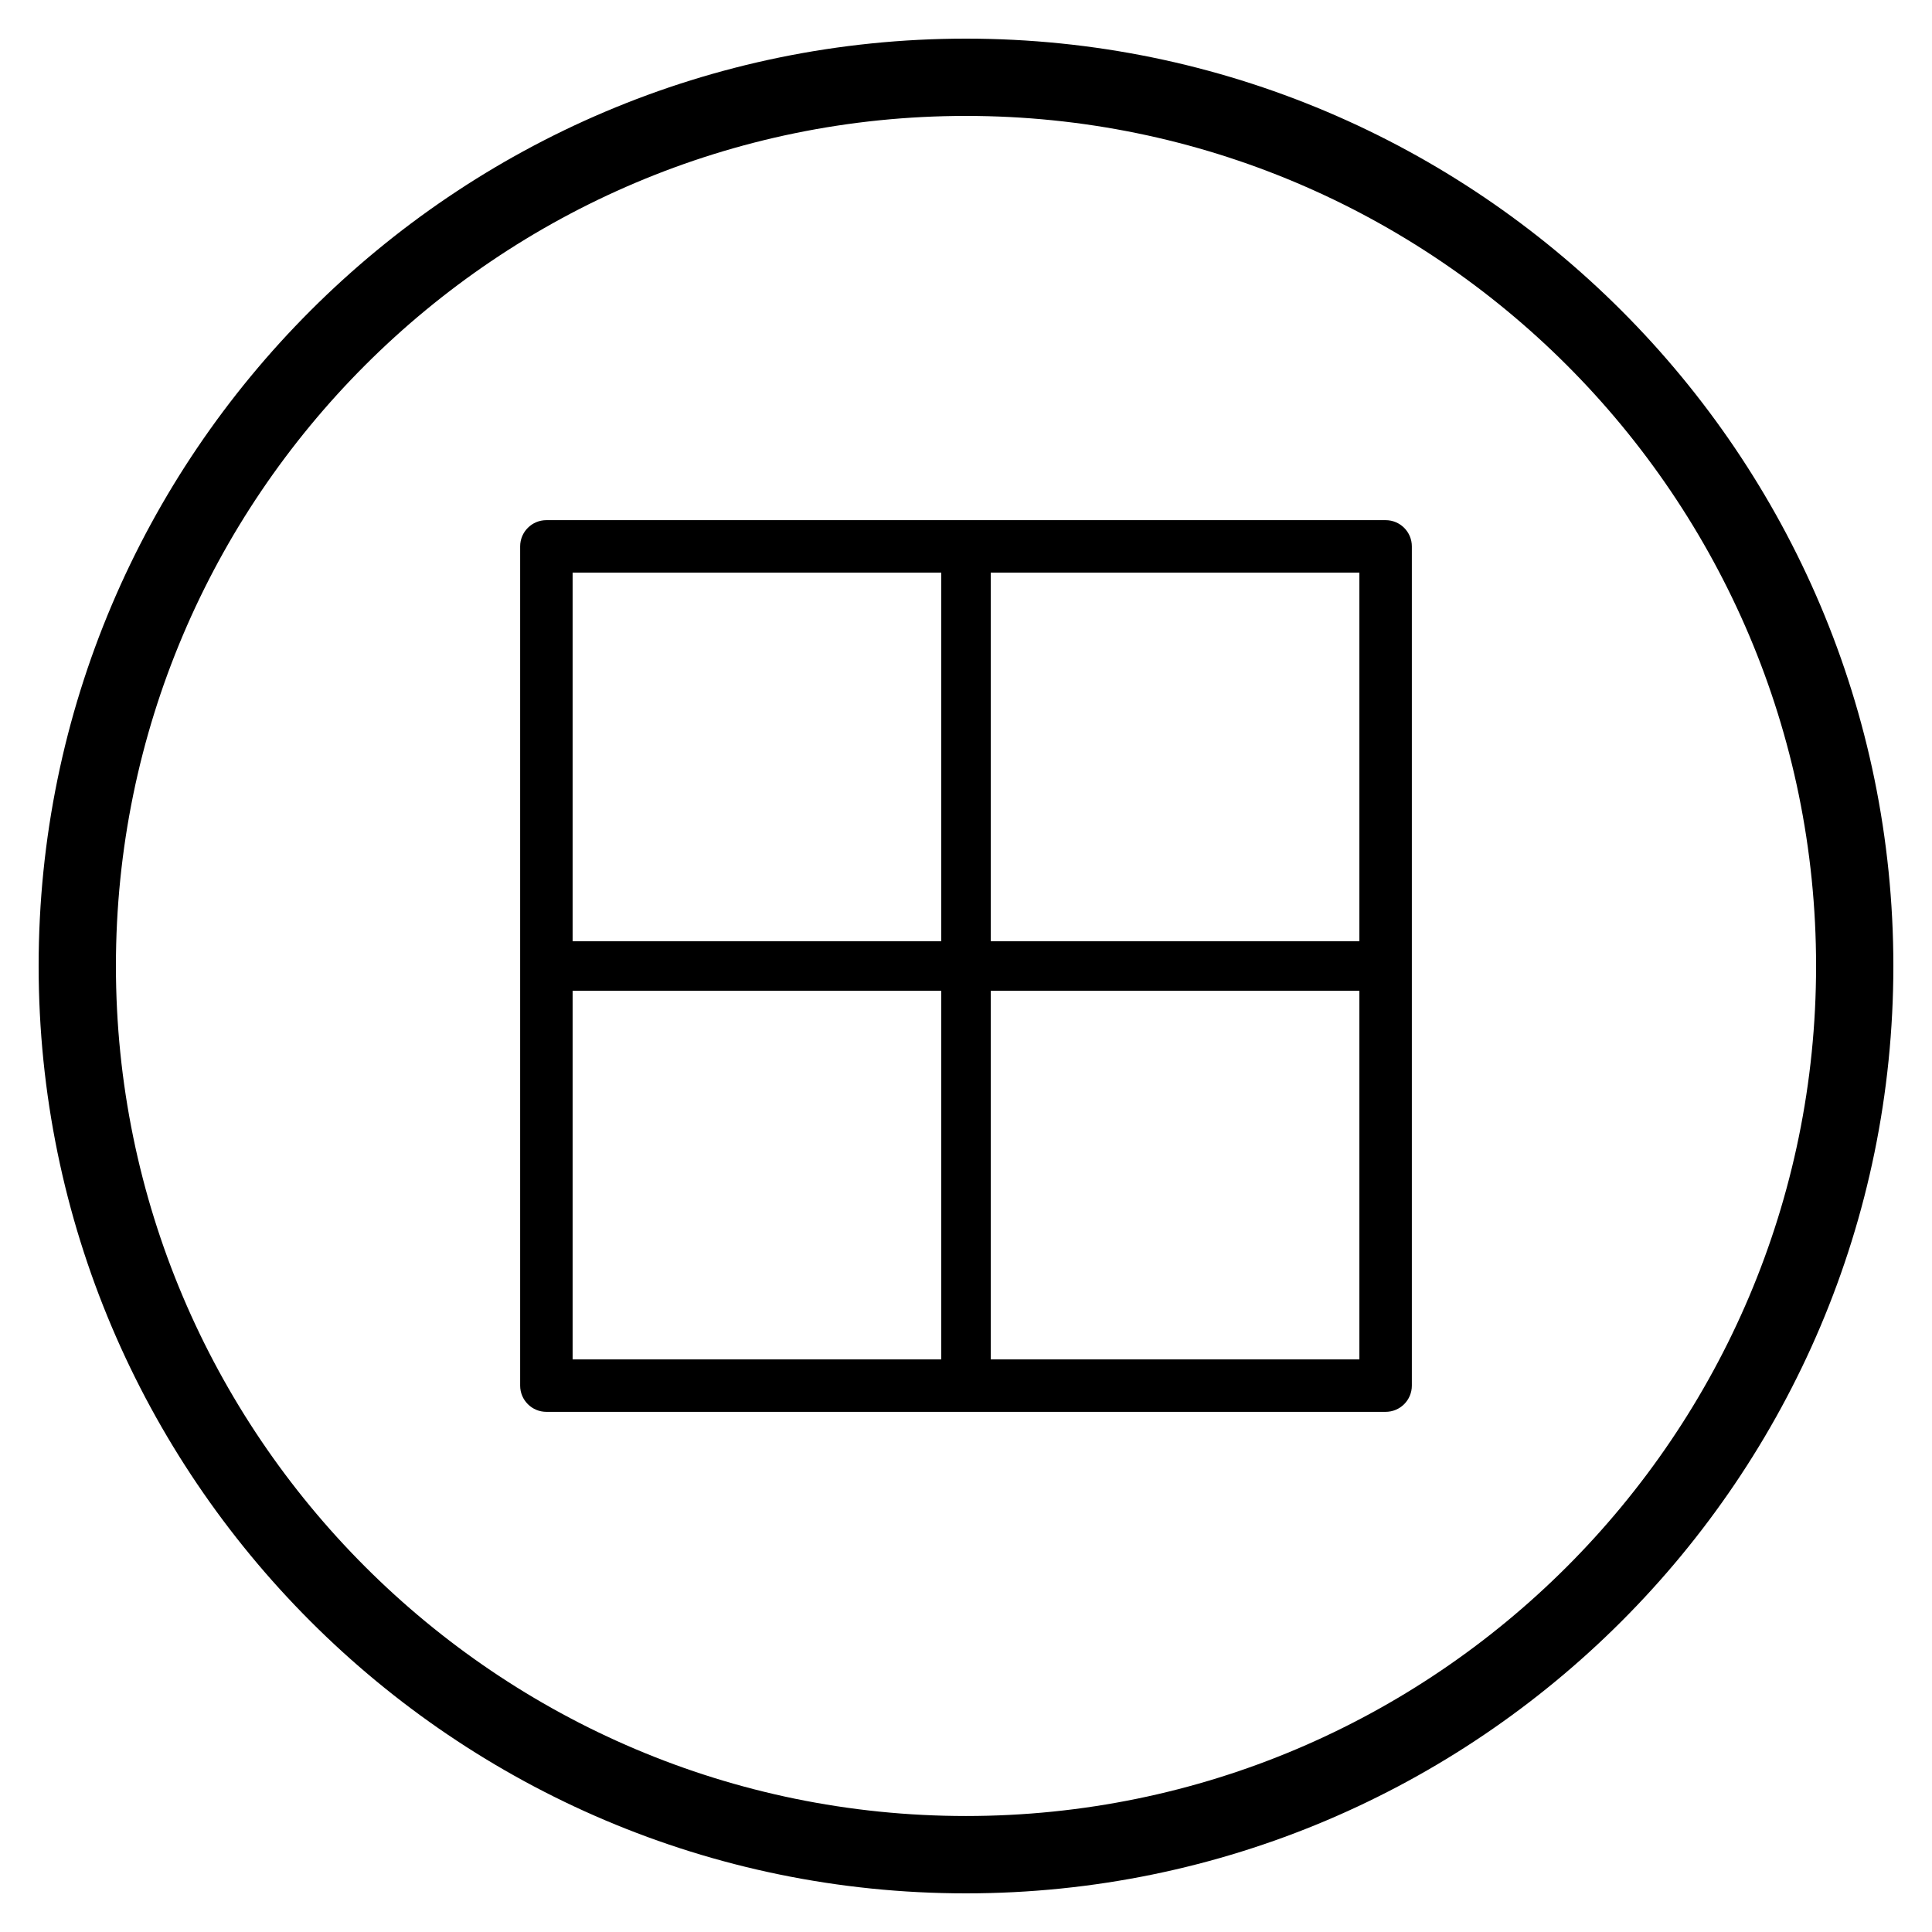 <svg width="26" height="26" viewBox="0 0 26 26" fill="none" xmlns="http://www.w3.org/2000/svg">
<path d="M13 0.52C6.119 0.52 0.52 6.118 0.52 12.999C0.52 19.881 6.119 25.48 13 25.48C19.881 25.48 25.48 19.881 25.48 12.999C25.48 6.118 19.881 0.52 13 0.52ZM13 24.439C6.692 24.439 1.56 19.308 1.56 12.999C1.56 6.691 6.692 1.56 13 1.56C19.308 1.56 24.44 6.691 24.44 12.999C24.44 19.308 19.308 24.439 13 24.439Z" fill="black"/>
<path d="M18.647 7H7.353C7.158 7 7 7.158 7 7.353V18.647C7 18.842 7.158 19 7.353 19H18.647C18.842 19 19 18.842 19 18.647V7.353C19 7.158 18.842 7 18.647 7ZM12.667 18.294H7.706V13.333H12.667V18.294ZM12.667 12.667H7.706V7.706H12.667V12.667ZM18.294 18.294H13.333V13.333H18.294V18.294ZM18.294 12.667H13.333V7.706H18.294V12.667Z" fill="black"/>
</svg>
